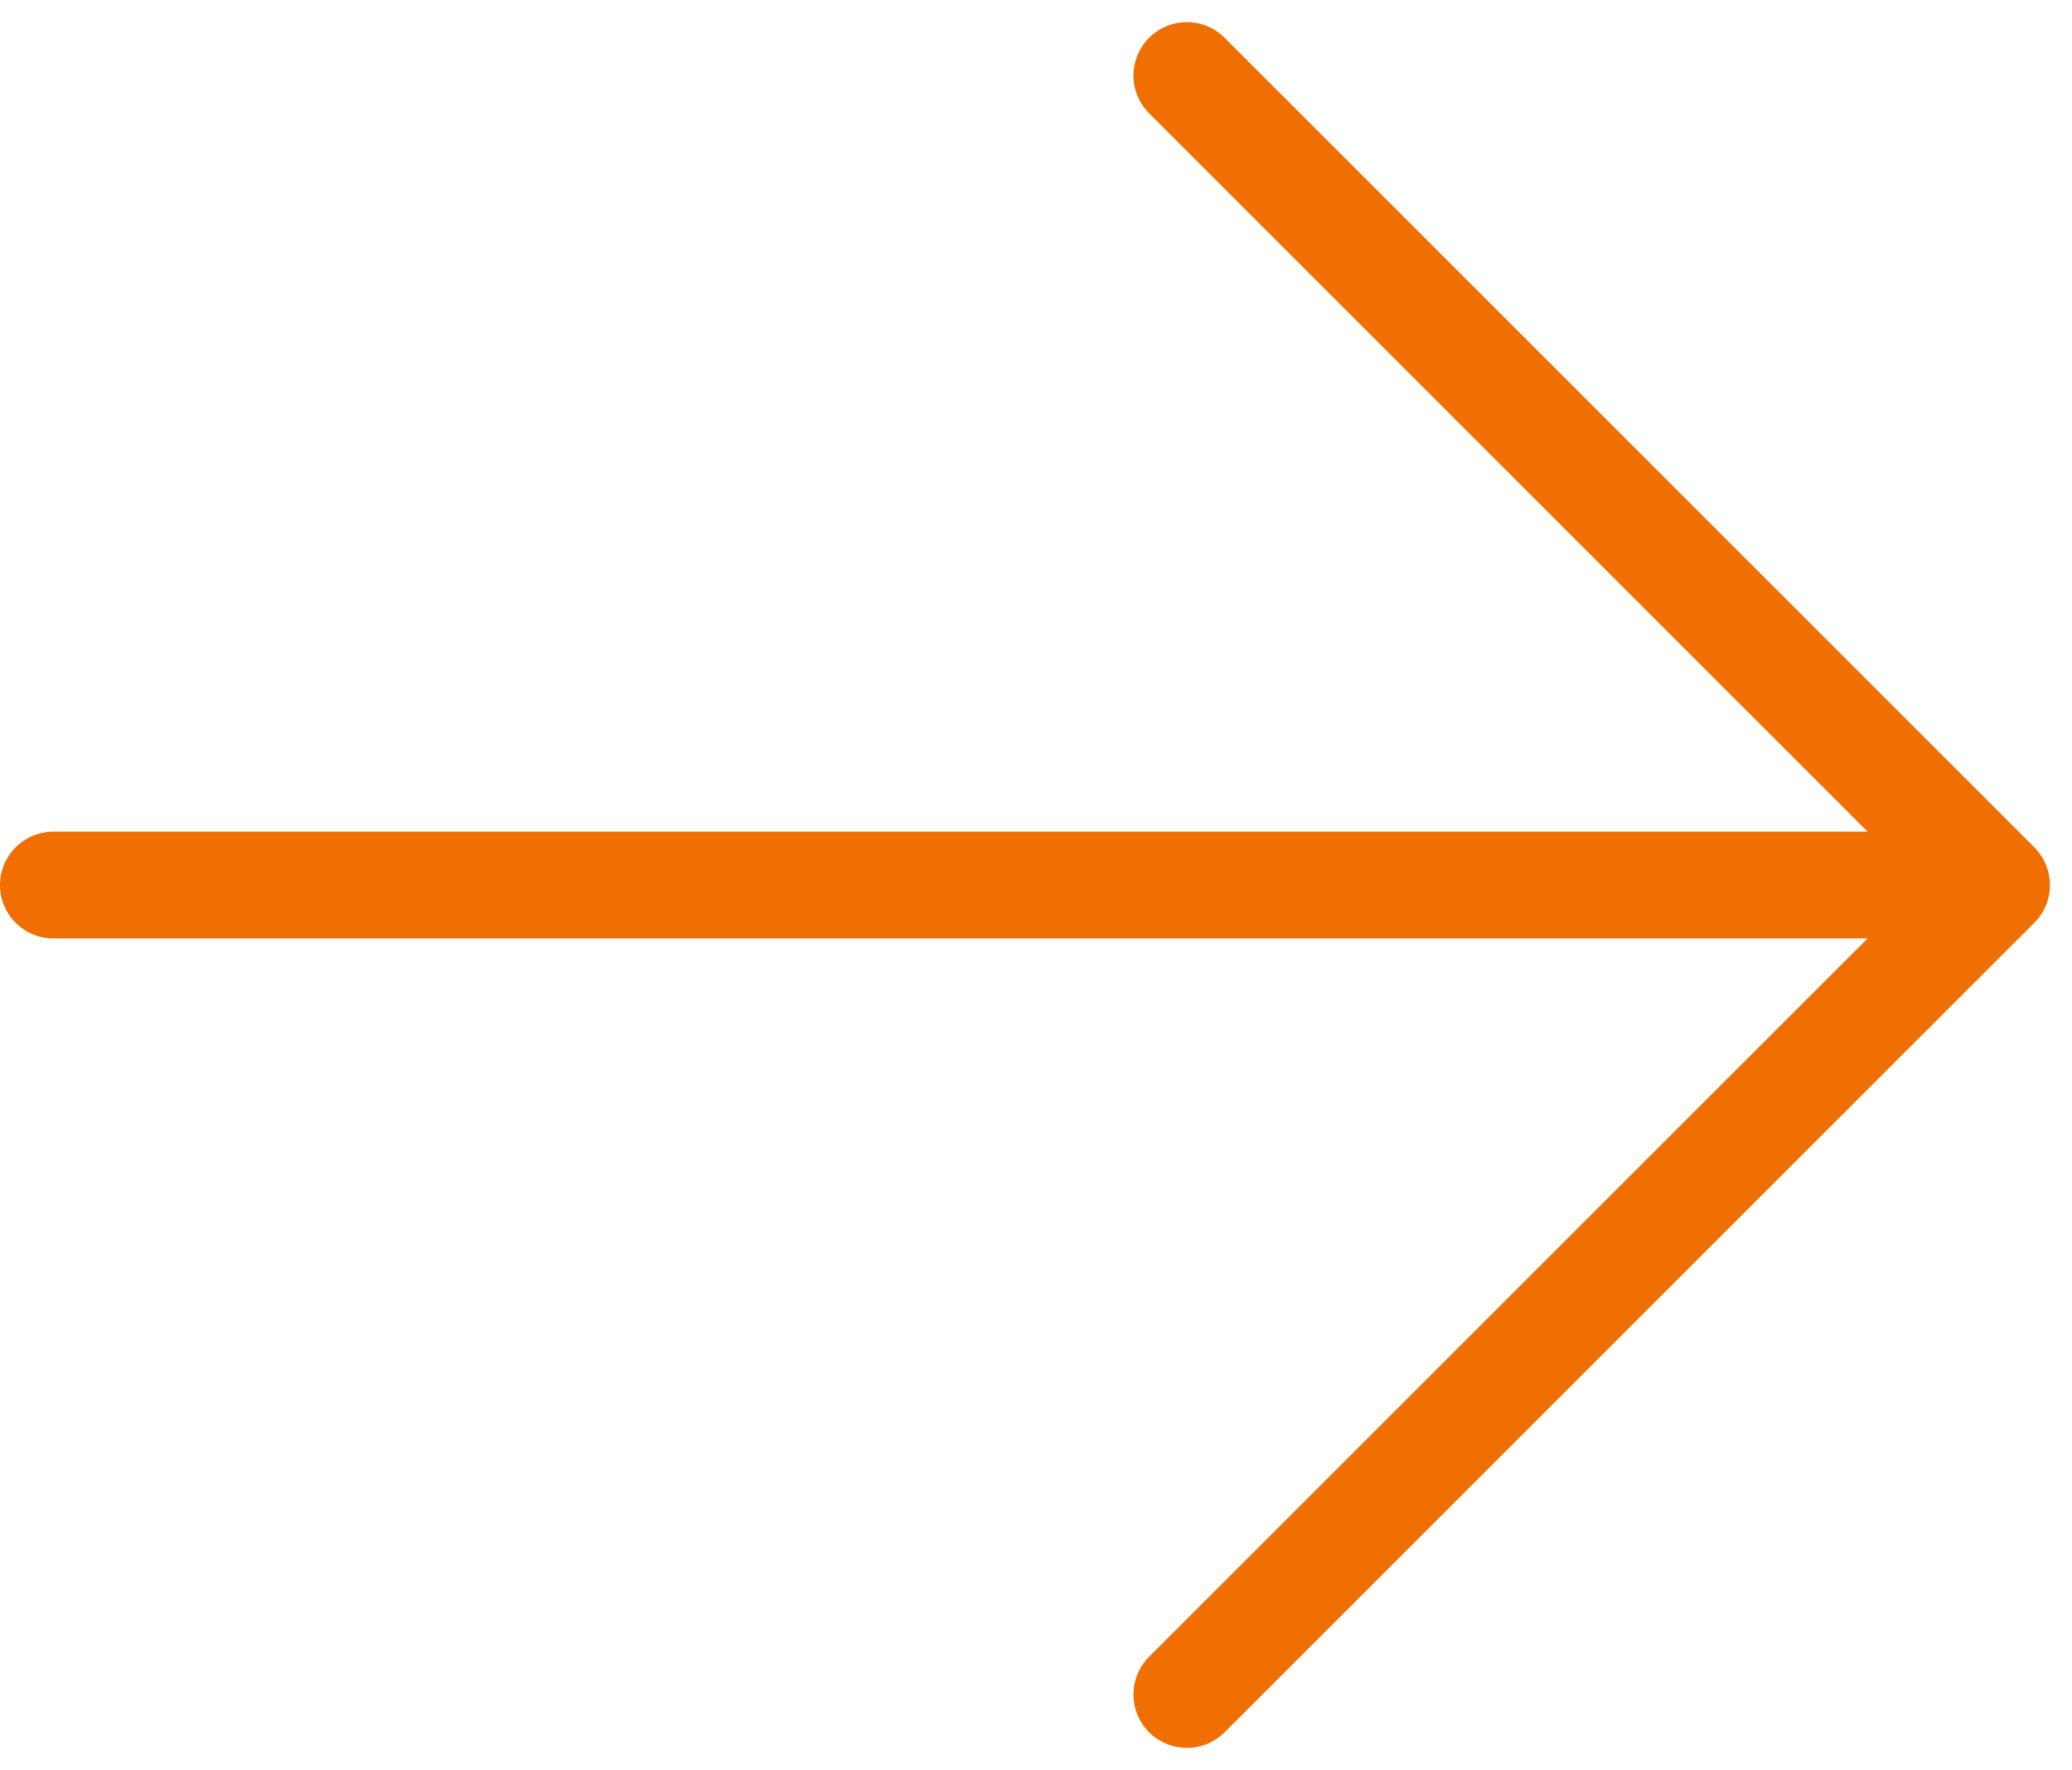 <svg xmlns="http://www.w3.org/2000/svg" width="29.102" height="24.864" viewBox="0 0 29.102 24.864">
  <path id="Path_9259" data-name="Path 9259" d="M18.92,4.5,30.292,15.872m0,0L18.92,27.243M30.292,15.872H3" transform="translate(-2.25 -3.439)" fill="none" stroke="#f16e00" stroke-linecap="round" stroke-linejoin="round" stroke-width="1.5"/>
</svg>
